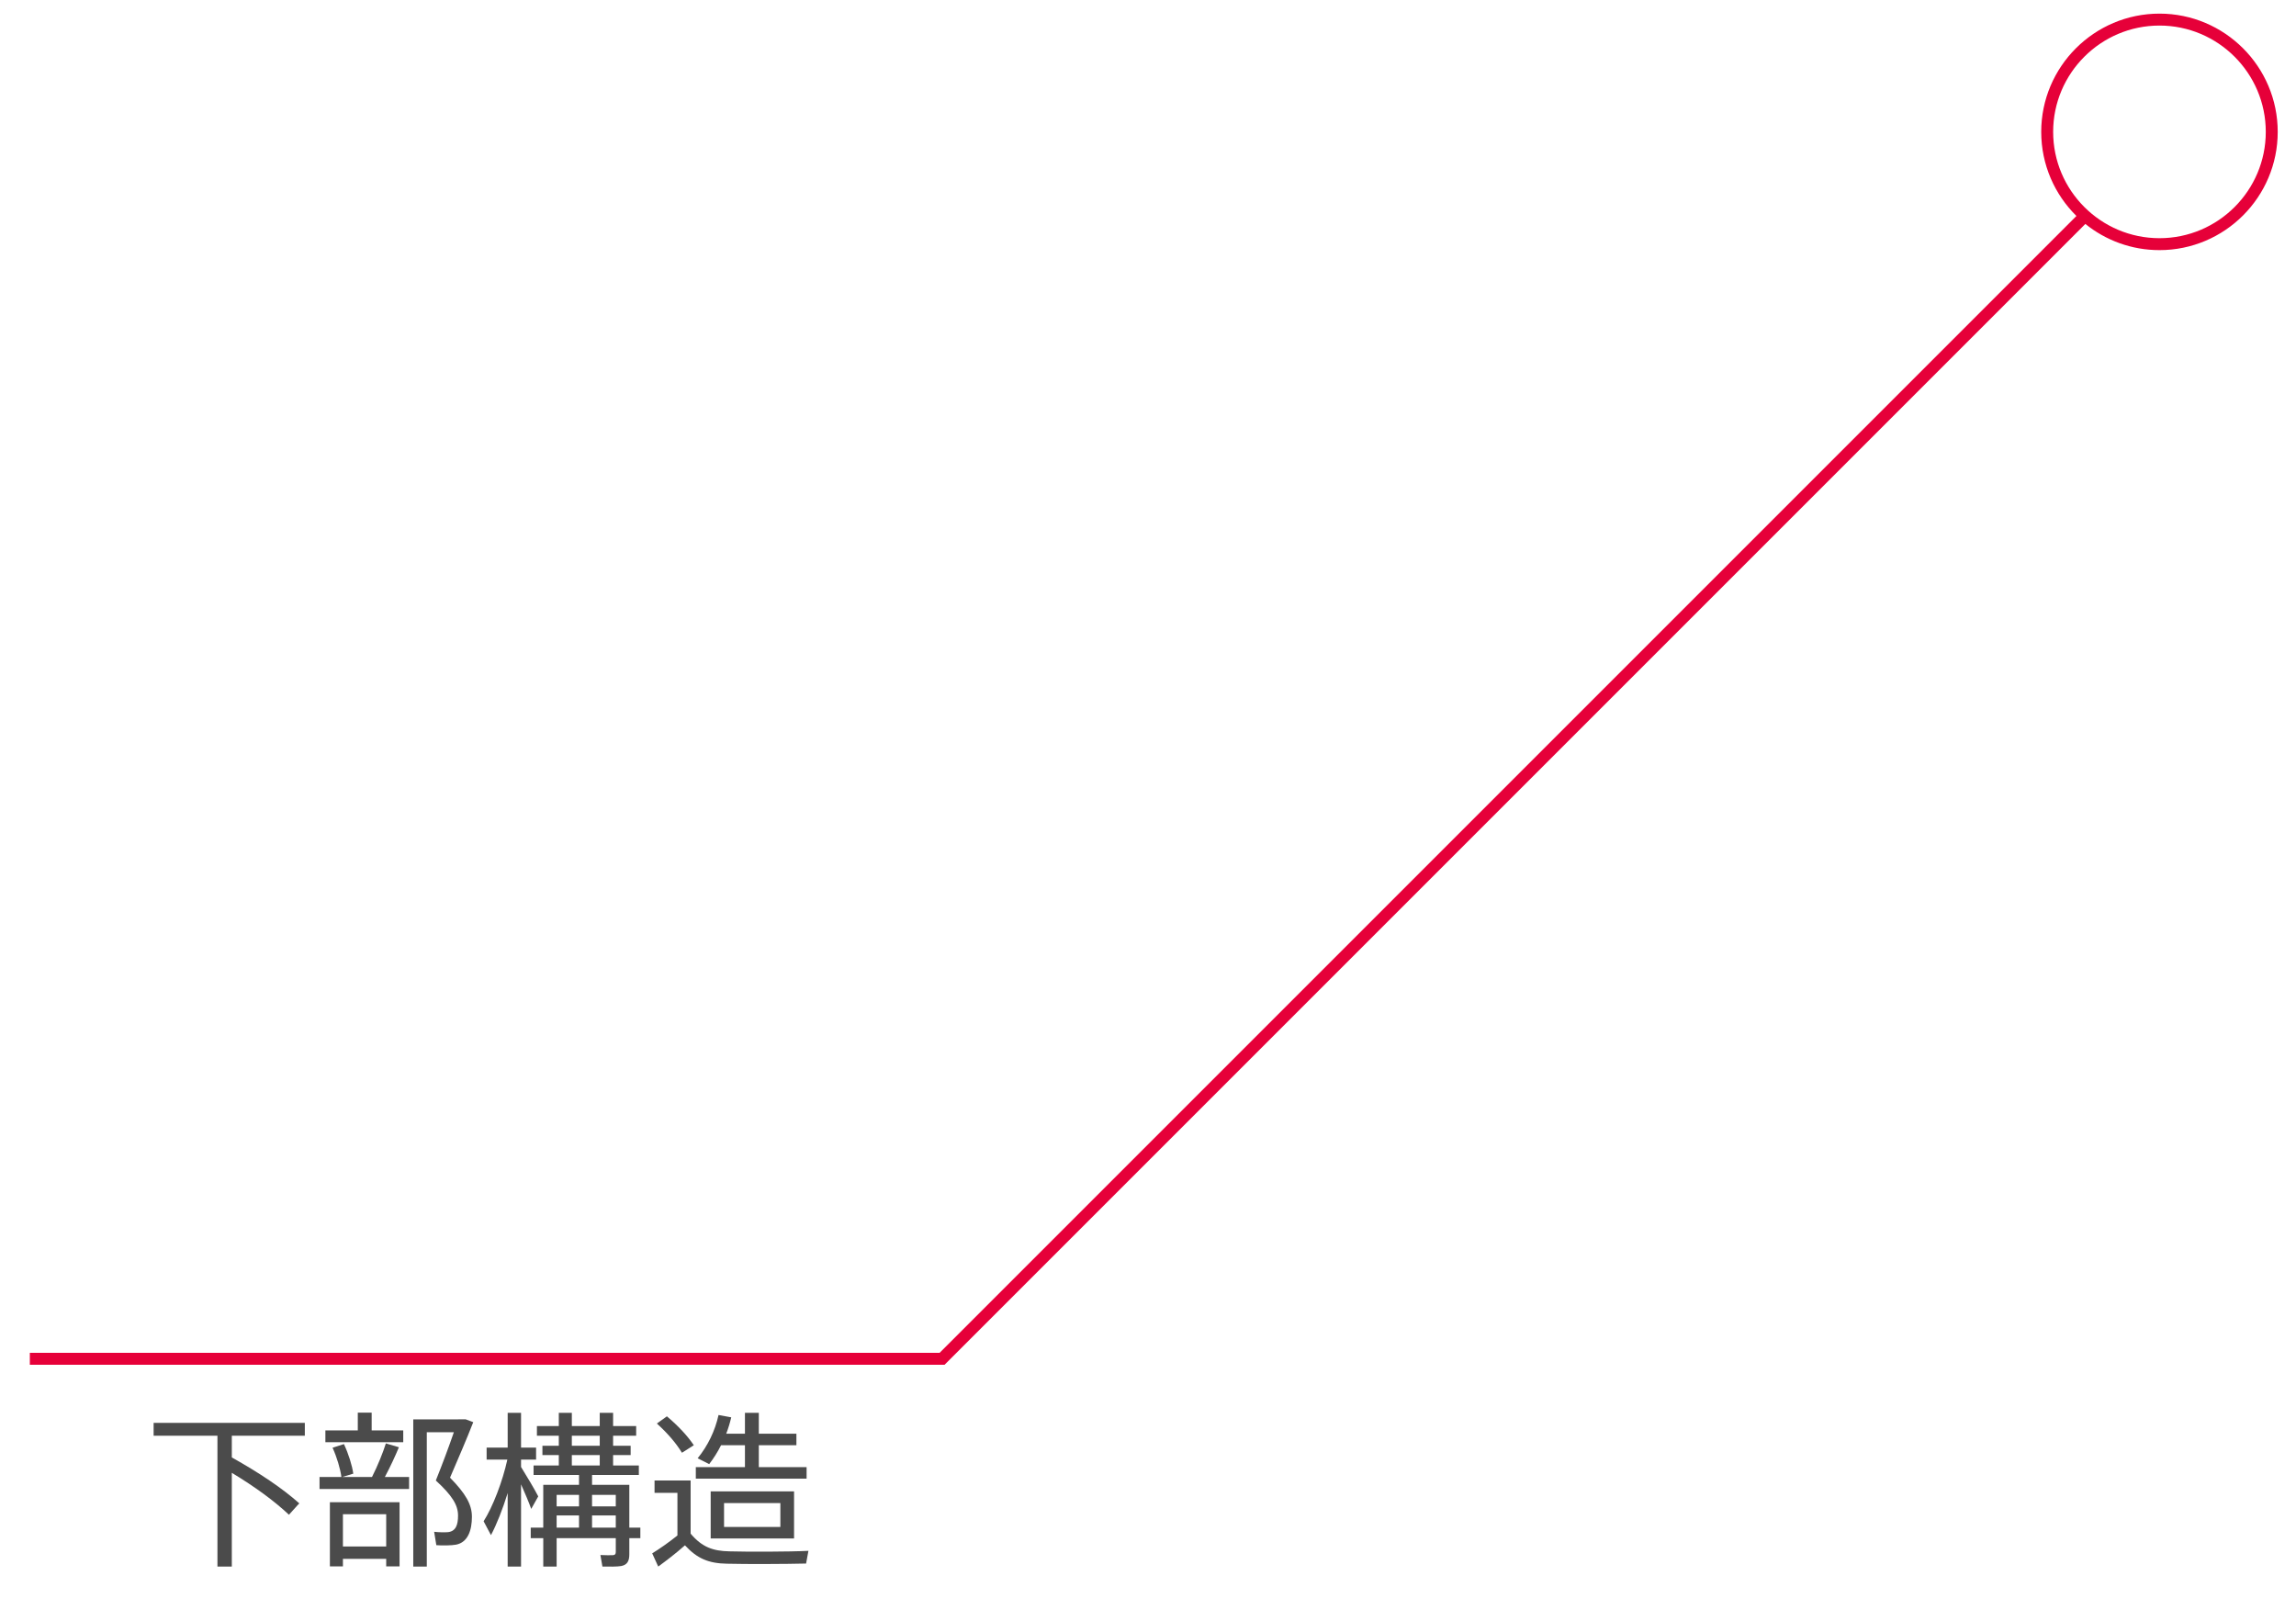 <?xml version="1.0" encoding="utf-8"?>
<!-- Generator: Adobe Illustrator 14.0.0, SVG Export Plug-In . SVG Version: 6.00 Build 43363)  -->
<!DOCTYPE svg PUBLIC "-//W3C//DTD SVG 1.1//EN" "http://www.w3.org/Graphics/SVG/1.1/DTD/svg11.dtd">
<svg version="1.1" id="レイヤー_2" xmlns="http://www.w3.org/2000/svg" xmlns:xlink="http://www.w3.org/1999/xlink" x="0px"
	 y="0px" width="1923.798px" height="1357.989px" viewBox="0 0 1923.798 1357.989" enable-background="new 0 0 1923.798 1357.989"
	 xml:space="preserve">
<path fill="#E60039" d="M1809.399,11.416c-54.633,0-99.079,44.447-99.079,99.079c0,27.543,11.302,52.493,29.504,70.468
	l-952.528,952.53H25v10h766.437l955.859-955.86c17.002,13.716,38.607,21.941,62.104,21.941c54.633,0,99.079-44.447,99.079-99.079
	C1908.479,55.863,1864.032,11.416,1809.399,11.416z M1809.399,199.574c-49.118,0-89.079-39.961-89.079-89.079
	s39.961-89.079,89.079-89.079s89.079,39.961,89.079,89.079S1858.517,199.574,1809.399,199.574z"/>
<g>
	<path fill="#4B4B4B" d="M250.794,1259.657c-0.279,0.28-0.7,0.56-8.68,9.52c-12.18-11.479-28.42-23.38-47.88-35.14v78.54h-12.04
		v-109.62h-53.479v-10.779h126.699v10.779h-61.18v18.2C217.754,1234.317,236.654,1247.057,250.794,1259.657z"/>
	<path fill="#4B4B4B" d="M286.074,1237.537c-0.979-7-3.779-16.52-7.42-24.5l9.521-3.08c3.92,8.4,6.859,17.92,7.84,24.78l-9.24,2.8
		h24.92c4.9-9.66,9.24-20.58,11.62-28.14l10.92,3.22c-2.939,7.14-7.14,16.24-11.76,24.92h20.3v10.08h-75.04v-10.08H286.074z
		 M299.795,1198.477v-14.84h11.62v14.84h26.459v9.939h-65.239v-9.939H299.795z M287.335,1306.136v6.3h-10.92v-53.76h58.38v53.76
		h-11.2v-6.3H287.335z M323.595,1295.777v-27.021h-36.26v27.021H323.595z M387.574,1189.237h2.66l6.3,2.38
		c-5.74,14.7-12.6,30.521-19.46,46.48c13.02,13.3,18.34,22.399,18.34,32.76c0,11.06-3.22,21.42-13.3,23.38
		c-3.78,0.699-11.76,0.84-16.52,0.42l-1.82-11.2c3.22,0.42,9.24,0.56,11.76,0.28c6.44-0.84,8.26-6.16,8.26-13.86
		c0-8.819-4.899-16.8-18.619-29.399c5.739-14.28,10.92-28.28,15.119-40.46h-22.68v112.56h-11.34v-123.34h37.38H387.574z"/>
	<path fill="#4B4B4B" d="M450.994,1253.777l-5.88,10.5c-1.96-5.46-5.18-13.021-8.54-20.58v68.88h-11.199v-61.6
		c-4.061,13.159-9.101,26.039-14,35.279l-6.16-11.62c7.7-12.04,15.96-33.6,19.88-51.659h-17.36v-10.08h17.641v-29.12h11.199v29.12
		h12.601v10.08h-12.601v6.16C441.895,1237.676,447.774,1247.617,450.994,1253.777z M455.194,1279.957v-35.84h29.96v-8.26h-38.08
		v-7.98h21.141v-8.68h-13.721v-7.84h13.721v-8.4h-18.34v-8.119h18.34v-11.061h10.92v11.061h23.38v-11.061h11.199v11.061h19.32v8.119
		h-19.32v8.4h14.7v7.84h-14.7v8.68h21.561v7.98h-39.2v8.26h19.88h5.32h6.02v35.84h9.24v8.82h-9.24v13.439
		c0,5.74-1.68,8.96-6.859,9.94c-3.08,0.56-10.36,0.56-15.681,0.42l-1.68-9.66c3.5,0.14,8.68,0.28,10.36,0.14
		c1.96-0.14,2.52-0.979,2.52-2.66v-11.619h-49.56v23.8h-11.2v-23.8h-10.5v-8.82H455.194z M485.154,1262.176v-9.659h-18.76v9.659
		H485.154z M485.154,1279.957v-10.22h-18.76v10.22H485.154z M502.515,1211.357v-8.4h-23.38v8.4H502.515z M502.515,1227.876v-8.68
		h-23.38v8.68H502.515z M515.954,1262.176v-9.659h-19.88v9.659H515.954z M515.954,1279.957v-10.22h-19.88v10.22H515.954z"/>
	<path fill="#4B4B4B" d="M611.015,1299.836c15.12,0.42,49.279,0.42,66.359-0.42l-1.96,10.64c-16.66,0.42-49.979,0.561-66.22,0.141
		c-15.399-0.28-24.92-4.2-35.279-15.4c-8.261,7.28-15.681,12.88-22.4,17.78l-5.04-11.061c6.16-3.779,13.44-8.819,21.14-14.979v-35.7
		h-19.18v-10.359h30.24v44.52C588.194,1296.336,597.435,1299.556,611.015,1299.836z M558.795,1186.717
		c9.939,8.399,17.359,16.52,22.54,24.22l-9.94,6.3c-4.76-7.84-11.76-16.1-21-24.5L558.795,1186.717z M624.175,1229.277v-18.34
		h-20.021c-2.8,5.6-6.16,10.92-9.939,15.819l-9.66-4.899c8.54-10.5,14.56-22.96,17.5-36.26l10.64,1.96
		c-1.12,4.76-2.52,9.38-4.2,13.72h15.681v-17.5h11.619v17.5h31.5v9.66h-31.5v18.34h40.04v9.66h-92.819v-9.66H624.175z
		 M665.334,1249.577v39.479h-69.859v-39.479H665.334z M606.675,1279.397h47.18v-20.021h-47.18V1279.397z"/>
</g>
</svg>
